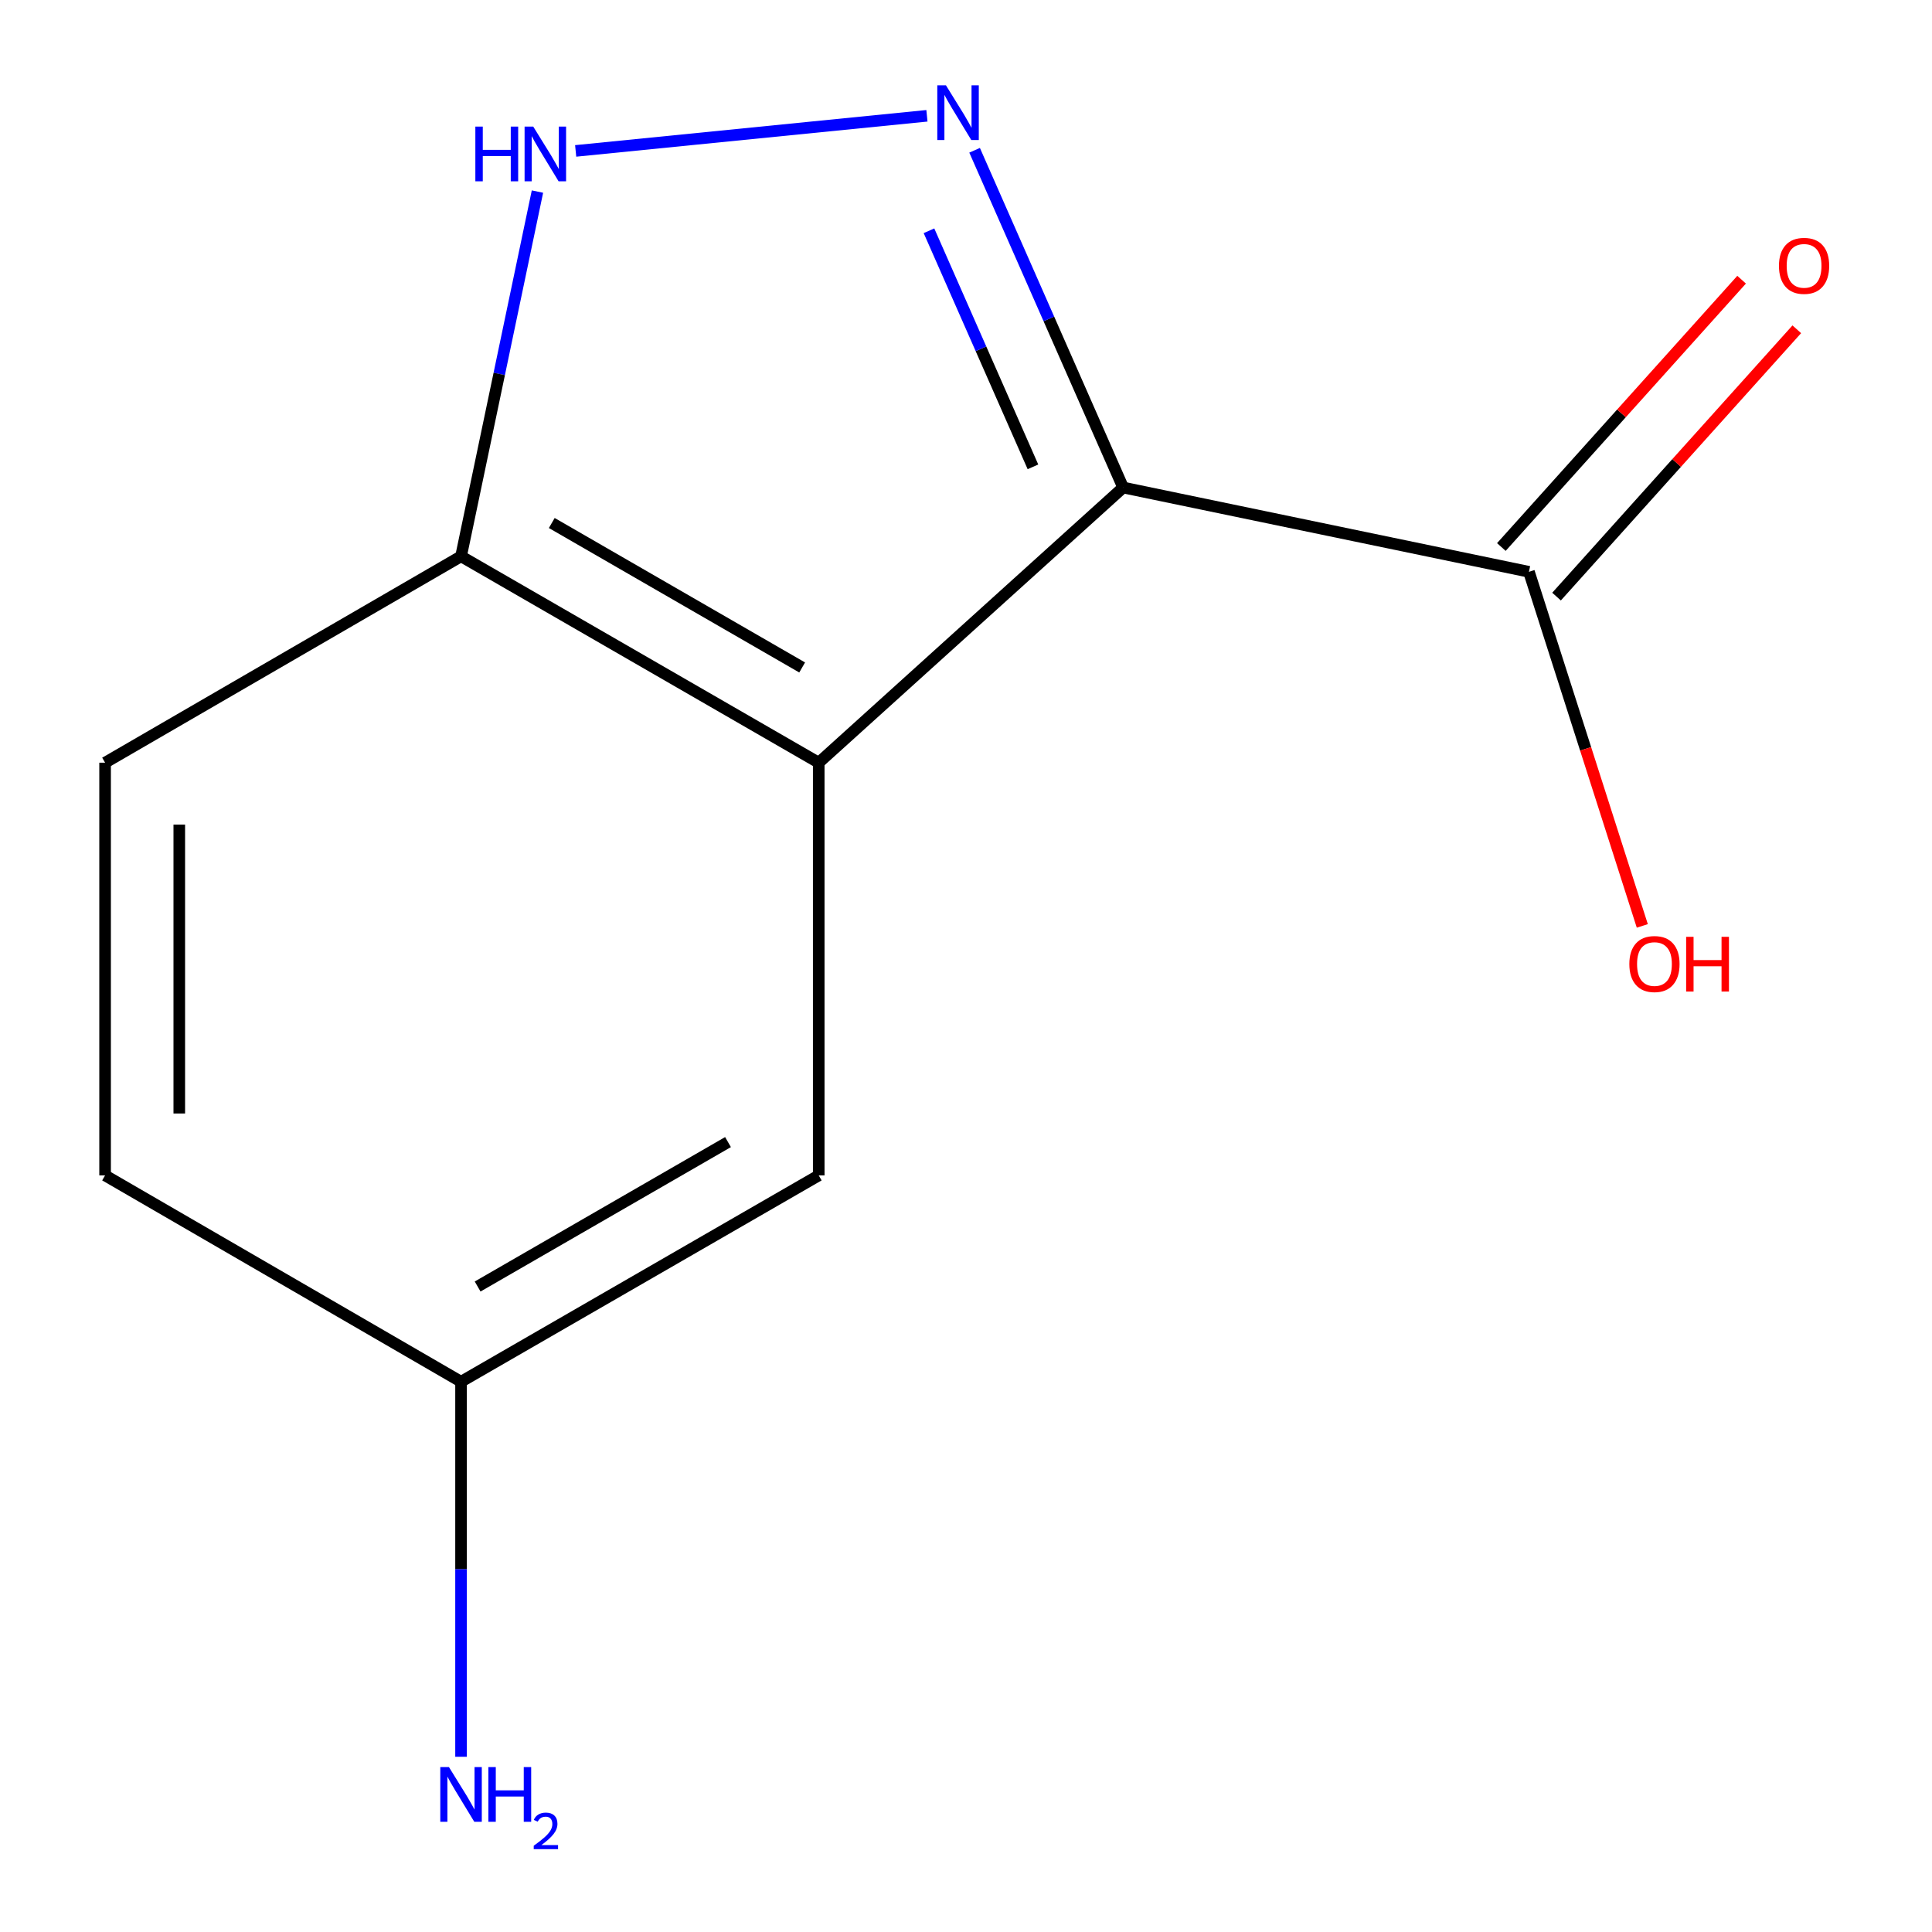 <?xml version='1.0' encoding='iso-8859-1'?>
<svg version='1.1' baseProfile='full'
              xmlns='http://www.w3.org/2000/svg'
                      xmlns:rdkit='http://www.rdkit.org/xml'
                      xmlns:xlink='http://www.w3.org/1999/xlink'
                  xml:space='preserve'
width='1000px' height='1000px' viewBox='0 0 1000 1000'>
<!-- END OF HEADER -->
<rect style='opacity:1.0;fill:#FFFFFF;stroke:none' width='1000' height='1000' x='0' y='0'> </rect>
<path class='bond-0' d='M 581.326,252.339 L 542.89,165.063' style='fill:none;fill-rule:evenodd;stroke:#000000;stroke-width:6px;stroke-linecap:butt;stroke-linejoin:miter;stroke-opacity:1' />
<path class='bond-0' d='M 542.89,165.063 L 504.453,77.786' style='fill:none;fill-rule:evenodd;stroke:#0000FF;stroke-width:6px;stroke-linecap:butt;stroke-linejoin:miter;stroke-opacity:1' />
<path class='bond-0' d='M 534.651,241.634 L 507.746,180.54' style='fill:none;fill-rule:evenodd;stroke:#000000;stroke-width:6px;stroke-linecap:butt;stroke-linejoin:miter;stroke-opacity:1' />
<path class='bond-0' d='M 507.746,180.54 L 480.84,119.447' style='fill:none;fill-rule:evenodd;stroke:#0000FF;stroke-width:6px;stroke-linecap:butt;stroke-linejoin:miter;stroke-opacity:1' />
<path class='bond-1' d='M 581.326,252.339 L 423.774,394.766' style='fill:none;fill-rule:evenodd;stroke:#000000;stroke-width:6px;stroke-linecap:butt;stroke-linejoin:miter;stroke-opacity:1' />
<path class='bond-3' d='M 581.326,252.339 L 791.382,295.967' style='fill:none;fill-rule:evenodd;stroke:#000000;stroke-width:6px;stroke-linecap:butt;stroke-linejoin:miter;stroke-opacity:1' />
<path class='bond-2' d='M 479.776,59.937 L 297.967,78.112' style='fill:none;fill-rule:evenodd;stroke:#0000FF;stroke-width:6px;stroke-linecap:butt;stroke-linejoin:miter;stroke-opacity:1' />
<path class='bond-4' d='M 423.774,394.766 L 238.636,287.946' style='fill:none;fill-rule:evenodd;stroke:#000000;stroke-width:6px;stroke-linecap:butt;stroke-linejoin:miter;stroke-opacity:1' />
<path class='bond-4' d='M 415.195,345.481 L 285.598,270.707' style='fill:none;fill-rule:evenodd;stroke:#000000;stroke-width:6px;stroke-linecap:butt;stroke-linejoin:miter;stroke-opacity:1' />
<path class='bond-5' d='M 423.774,394.766 L 423.774,608.384' style='fill:none;fill-rule:evenodd;stroke:#000000;stroke-width:6px;stroke-linecap:butt;stroke-linejoin:miter;stroke-opacity:1' />
<path class='bond-12' d='M 278.184,99.162 L 258.41,193.554' style='fill:none;fill-rule:evenodd;stroke:#0000FF;stroke-width:6px;stroke-linecap:butt;stroke-linejoin:miter;stroke-opacity:1' />
<path class='bond-12' d='M 258.41,193.554 L 238.636,287.946' style='fill:none;fill-rule:evenodd;stroke:#000000;stroke-width:6px;stroke-linecap:butt;stroke-linejoin:miter;stroke-opacity:1' />
<path class='bond-6' d='M 805.663,308.802 L 867.839,239.621' style='fill:none;fill-rule:evenodd;stroke:#000000;stroke-width:6px;stroke-linecap:butt;stroke-linejoin:miter;stroke-opacity:1' />
<path class='bond-6' d='M 867.839,239.621 L 930.016,170.439' style='fill:none;fill-rule:evenodd;stroke:#FF0000;stroke-width:6px;stroke-linecap:butt;stroke-linejoin:miter;stroke-opacity:1' />
<path class='bond-6' d='M 777.102,283.133 L 839.278,213.951' style='fill:none;fill-rule:evenodd;stroke:#000000;stroke-width:6px;stroke-linecap:butt;stroke-linejoin:miter;stroke-opacity:1' />
<path class='bond-6' d='M 839.278,213.951 L 901.455,144.77' style='fill:none;fill-rule:evenodd;stroke:#FF0000;stroke-width:6px;stroke-linecap:butt;stroke-linejoin:miter;stroke-opacity:1' />
<path class='bond-9' d='M 791.382,295.967 L 820.719,387.609' style='fill:none;fill-rule:evenodd;stroke:#000000;stroke-width:6px;stroke-linecap:butt;stroke-linejoin:miter;stroke-opacity:1' />
<path class='bond-9' d='M 820.719,387.609 L 850.055,479.251' style='fill:none;fill-rule:evenodd;stroke:#FF0000;stroke-width:6px;stroke-linecap:butt;stroke-linejoin:miter;stroke-opacity:1' />
<path class='bond-7' d='M 238.636,287.946 L 54.395,394.766' style='fill:none;fill-rule:evenodd;stroke:#000000;stroke-width:6px;stroke-linecap:butt;stroke-linejoin:miter;stroke-opacity:1' />
<path class='bond-8' d='M 423.774,608.384 L 238.636,715.183' style='fill:none;fill-rule:evenodd;stroke:#000000;stroke-width:6px;stroke-linecap:butt;stroke-linejoin:miter;stroke-opacity:1' />
<path class='bond-8' d='M 376.815,591.14 L 247.219,665.899' style='fill:none;fill-rule:evenodd;stroke:#000000;stroke-width:6px;stroke-linecap:butt;stroke-linejoin:miter;stroke-opacity:1' />
<path class='bond-13' d='M 54.395,394.766 L 54.395,608.384' style='fill:none;fill-rule:evenodd;stroke:#000000;stroke-width:6px;stroke-linecap:butt;stroke-linejoin:miter;stroke-opacity:1' />
<path class='bond-13' d='M 92.796,426.808 L 92.796,576.341' style='fill:none;fill-rule:evenodd;stroke:#000000;stroke-width:6px;stroke-linecap:butt;stroke-linejoin:miter;stroke-opacity:1' />
<path class='bond-10' d='M 238.636,715.183 L 238.636,812.242' style='fill:none;fill-rule:evenodd;stroke:#000000;stroke-width:6px;stroke-linecap:butt;stroke-linejoin:miter;stroke-opacity:1' />
<path class='bond-10' d='M 238.636,812.242 L 238.636,909.301' style='fill:none;fill-rule:evenodd;stroke:#0000FF;stroke-width:6px;stroke-linecap:butt;stroke-linejoin:miter;stroke-opacity:1' />
<path class='bond-11' d='M 238.636,715.183 L 54.395,608.384' style='fill:none;fill-rule:evenodd;stroke:#000000;stroke-width:6px;stroke-linecap:butt;stroke-linejoin:miter;stroke-opacity:1' />
<path  class='atom-1' d='M 489.623 44.166
L 498.903 59.166
Q 499.823 60.647, 501.303 63.327
Q 502.783 66.007, 502.863 66.166
L 502.863 44.166
L 506.623 44.166
L 506.623 72.487
L 502.743 72.487
L 492.783 56.087
Q 491.623 54.166, 490.383 51.967
Q 489.183 49.767, 488.823 49.087
L 488.823 72.487
L 485.143 72.487
L 485.143 44.166
L 489.623 44.166
' fill='#0000FF'/>
<path  class='atom-3' d='M 246.045 65.522
L 249.885 65.522
L 249.885 77.562
L 264.365 77.562
L 264.365 65.522
L 268.205 65.522
L 268.205 93.842
L 264.365 93.842
L 264.365 80.762
L 249.885 80.762
L 249.885 93.842
L 246.045 93.842
L 246.045 65.522
' fill='#0000FF'/>
<path  class='atom-3' d='M 276.005 65.522
L 285.285 80.522
Q 286.205 82.002, 287.685 84.682
Q 289.165 87.362, 289.245 87.522
L 289.245 65.522
L 293.005 65.522
L 293.005 93.842
L 289.125 93.842
L 279.165 77.442
Q 278.005 75.522, 276.765 73.322
Q 275.565 71.122, 275.205 70.442
L 275.205 93.842
L 271.525 93.842
L 271.525 65.522
L 276.005 65.522
' fill='#0000FF'/>
<path  class='atom-7' d='M 920.788 137.599
Q 920.788 130.799, 924.148 126.999
Q 927.508 123.199, 933.788 123.199
Q 940.068 123.199, 943.428 126.999
Q 946.788 130.799, 946.788 137.599
Q 946.788 144.479, 943.388 148.399
Q 939.988 152.279, 933.788 152.279
Q 927.548 152.279, 924.148 148.399
Q 920.788 144.519, 920.788 137.599
M 933.788 149.079
Q 938.108 149.079, 940.428 146.199
Q 942.788 143.279, 942.788 137.599
Q 942.788 132.039, 940.428 129.239
Q 938.108 126.399, 933.788 126.399
Q 929.468 126.399, 927.108 129.199
Q 924.788 131.999, 924.788 137.599
Q 924.788 143.319, 927.108 146.199
Q 929.468 149.079, 933.788 149.079
' fill='#FF0000'/>
<path  class='atom-10' d='M 843.345 498.978
Q 843.345 492.178, 846.705 488.378
Q 850.065 484.578, 856.345 484.578
Q 862.625 484.578, 865.985 488.378
Q 869.345 492.178, 869.345 498.978
Q 869.345 505.858, 865.945 509.778
Q 862.545 513.658, 856.345 513.658
Q 850.105 513.658, 846.705 509.778
Q 843.345 505.898, 843.345 498.978
M 856.345 510.458
Q 860.665 510.458, 862.985 507.578
Q 865.345 504.658, 865.345 498.978
Q 865.345 493.418, 862.985 490.618
Q 860.665 487.778, 856.345 487.778
Q 852.025 487.778, 849.665 490.578
Q 847.345 493.378, 847.345 498.978
Q 847.345 504.698, 849.665 507.578
Q 852.025 510.458, 856.345 510.458
' fill='#FF0000'/>
<path  class='atom-10' d='M 872.745 484.898
L 876.585 484.898
L 876.585 496.938
L 891.065 496.938
L 891.065 484.898
L 894.905 484.898
L 894.905 513.218
L 891.065 513.218
L 891.065 500.138
L 876.585 500.138
L 876.585 513.218
L 872.745 513.218
L 872.745 484.898
' fill='#FF0000'/>
<path  class='atom-11' d='M 232.376 914.641
L 241.656 929.641
Q 242.576 931.121, 244.056 933.801
Q 245.536 936.481, 245.616 936.641
L 245.616 914.641
L 249.376 914.641
L 249.376 942.961
L 245.496 942.961
L 235.536 926.561
Q 234.376 924.641, 233.136 922.441
Q 231.936 920.241, 231.576 919.561
L 231.576 942.961
L 227.896 942.961
L 227.896 914.641
L 232.376 914.641
' fill='#0000FF'/>
<path  class='atom-11' d='M 252.776 914.641
L 256.616 914.641
L 256.616 926.681
L 271.096 926.681
L 271.096 914.641
L 274.936 914.641
L 274.936 942.961
L 271.096 942.961
L 271.096 929.881
L 256.616 929.881
L 256.616 942.961
L 252.776 942.961
L 252.776 914.641
' fill='#0000FF'/>
<path  class='atom-11' d='M 276.309 941.968
Q 276.996 940.199, 278.632 939.222
Q 280.269 938.219, 282.54 938.219
Q 285.364 938.219, 286.948 939.75
Q 288.532 941.281, 288.532 944.001
Q 288.532 946.773, 286.473 949.36
Q 284.44 951.947, 280.216 955.009
L 288.849 955.009
L 288.849 957.121
L 276.256 957.121
L 276.256 955.353
Q 279.741 952.871, 281.8 951.023
Q 283.886 949.175, 284.889 947.512
Q 285.892 945.849, 285.892 944.133
Q 285.892 942.337, 284.995 941.334
Q 284.097 940.331, 282.54 940.331
Q 281.035 940.331, 280.032 940.938
Q 279.028 941.545, 278.316 942.892
L 276.309 941.968
' fill='#0000FF'/>
</svg>
